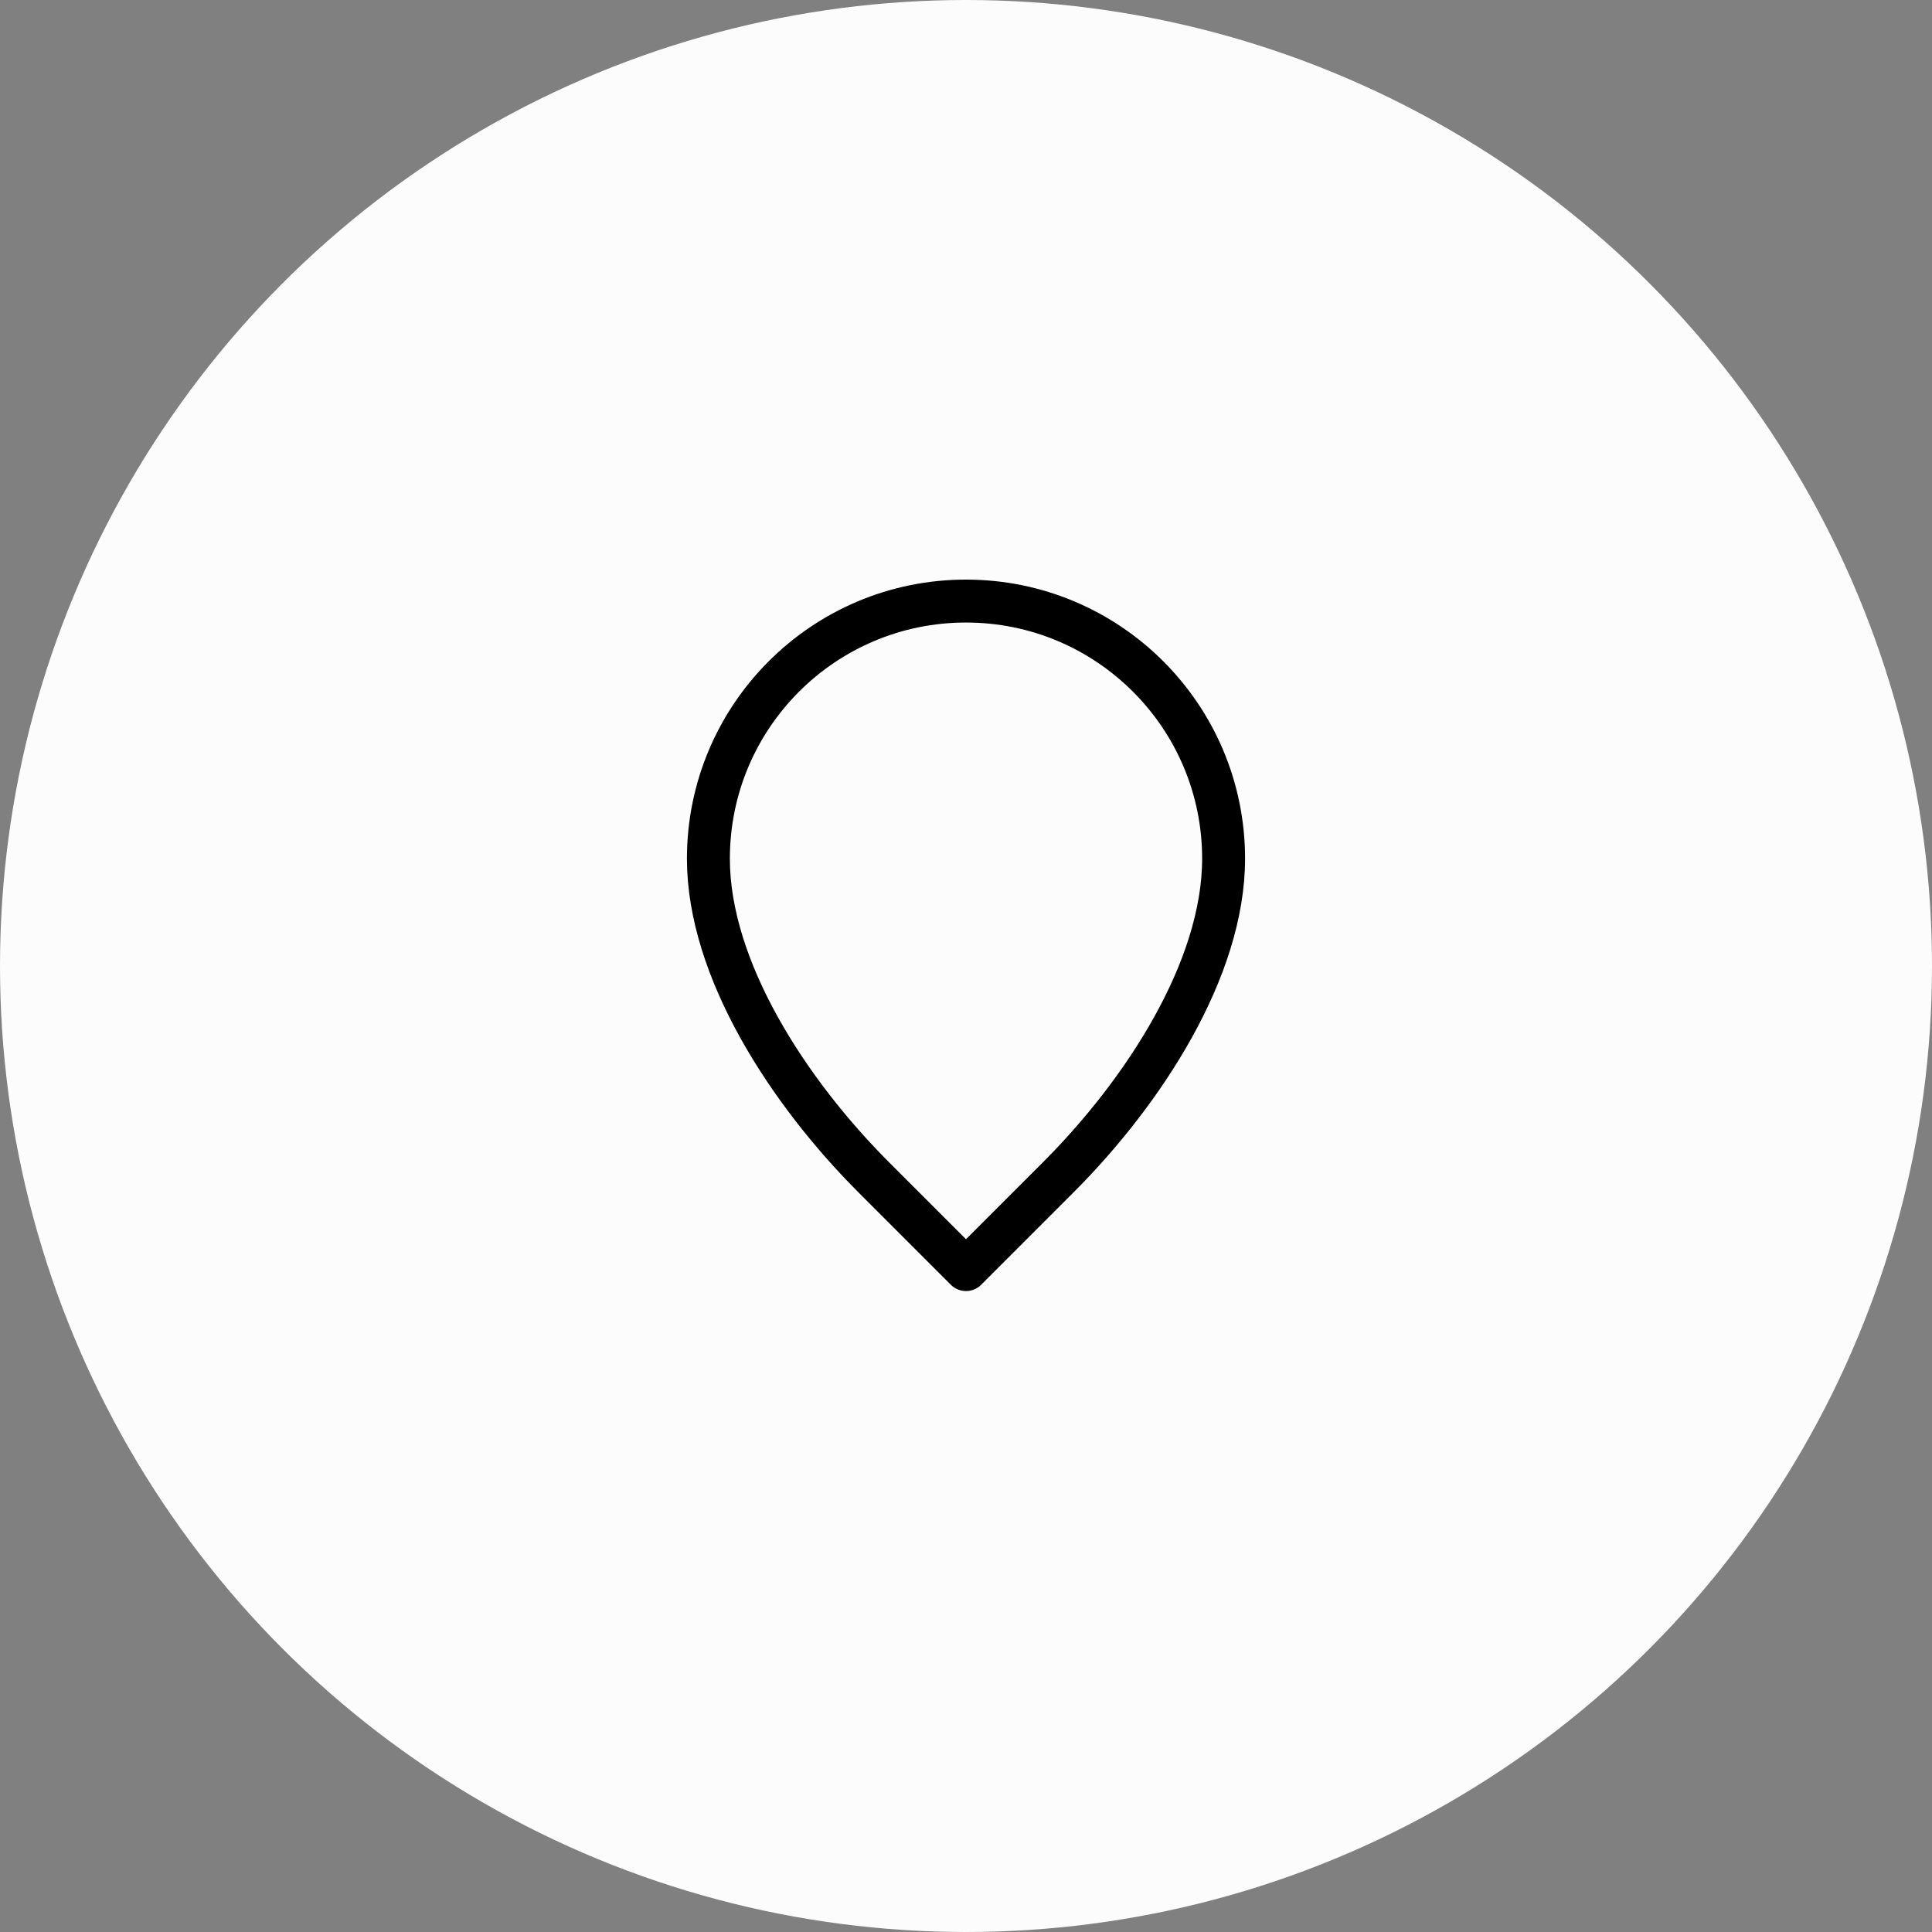 <svg xmlns="http://www.w3.org/2000/svg" width="45" height="45" viewBox="0 0 45 45">
  <rect x="0" y="0" width="45" height="45" fill="#808080" stroke="none"/>
  <g id="Group_519" data-name="Group 519" transform="translate(0 0)">
    <circle id="Ellipse_21" data-name="Ellipse 21" cx="22.5" cy="22.5" r="22.5" fill="#fcfcfc"/>
    <!-- Centered pin drop -->
    <path d="M22.5 14c-3.314 0-6 2.686-6 6 0 2.571 1.857 5.428 3.857 7.428 1.214 1.214 2.143 2.143 2.143 2.143s.929-.929 2.143-2.143C26.643 25.428 28.5 22.571 28.5 20c0-3.314-2.686-6-6-6z" fill="none" stroke="#000" stroke-linecap="round" stroke-linejoin="round" stroke-width="1"/>
  </g>
</svg>